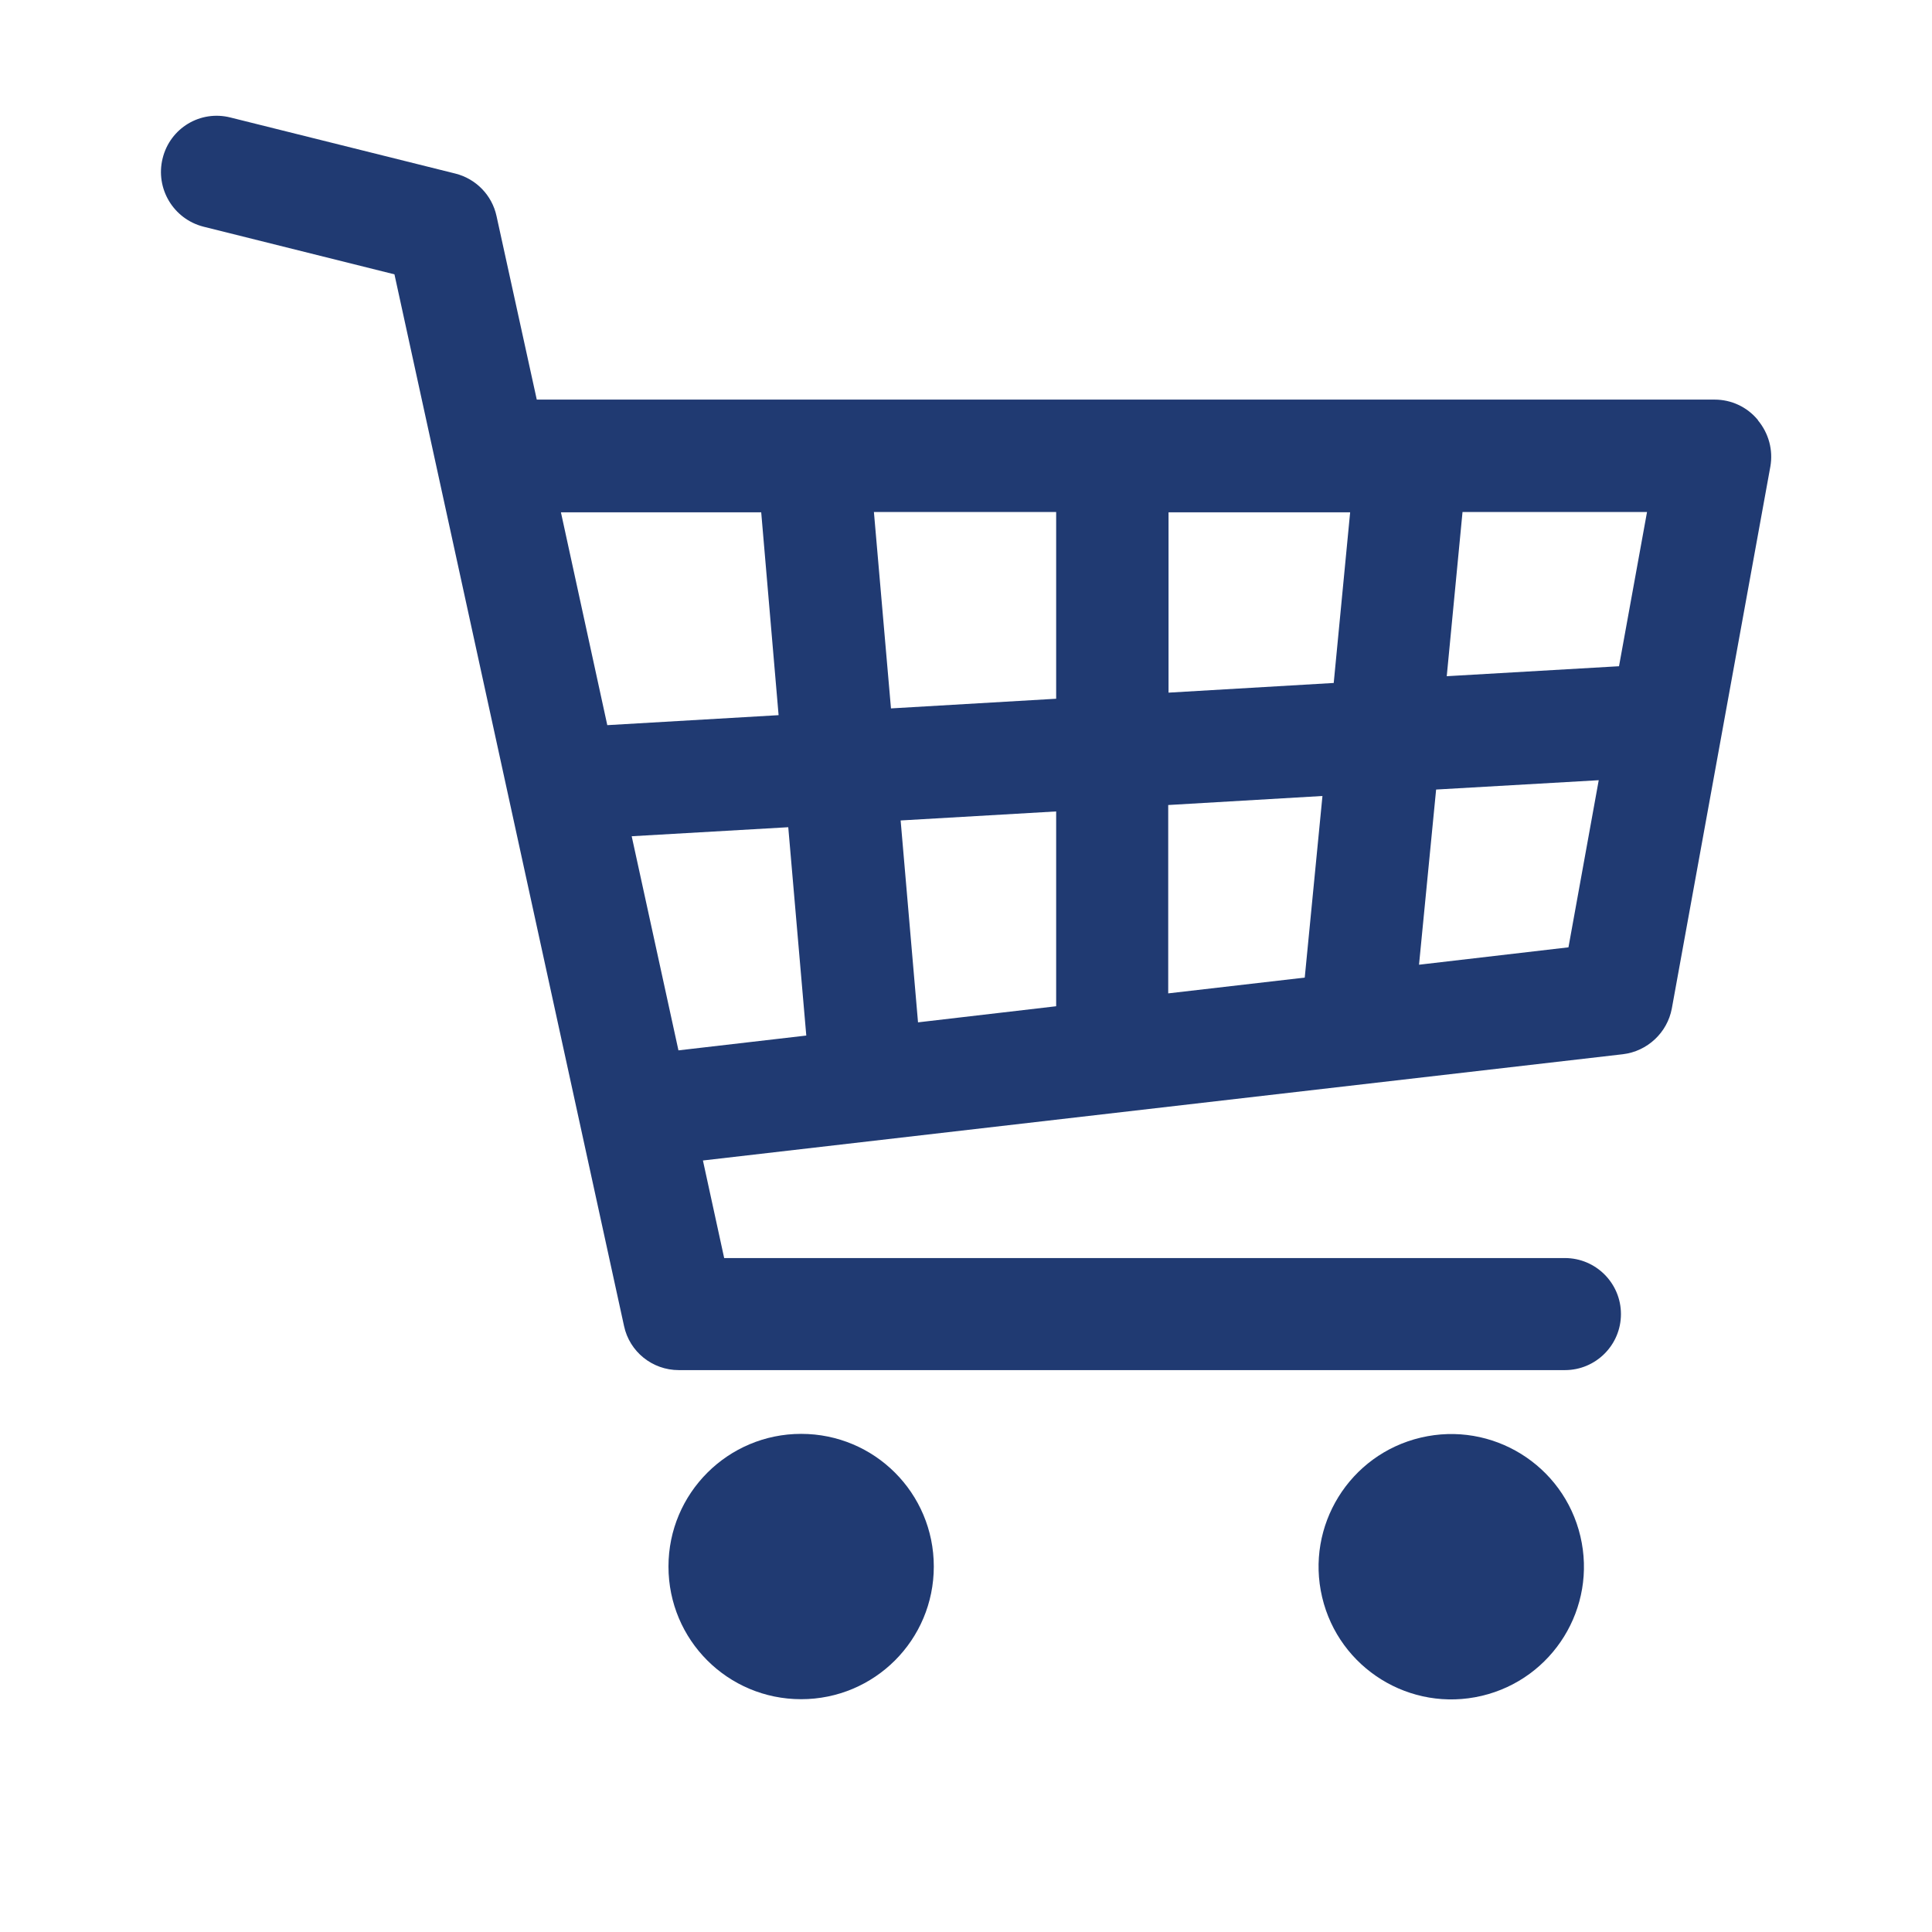 <?xml version="1.0" encoding="UTF-8"?><svg id="Capa_1" xmlns="http://www.w3.org/2000/svg" viewBox="0 0 60 60"><defs><style>.cls-1{fill:#203a72;stroke-width:0px;}</style></defs><path class="cls-1" d="m54.59,13.04c-.33-.4-.82-.63-1.34-.63H16.67l-1.25-5.7c-.14-.65-.64-1.16-1.28-1.32l-6.98-1.74c-.94-.24-1.88.33-2.11,1.27-.23.93.33,1.88,1.27,2.12l5.93,1.48,7.13,32.66c.17.8.88,1.37,1.7,1.37h27.52c.96,0,1.74-.78,1.74-1.74s-.78-1.74-1.74-1.74h-26.11l-.66-3.03,28.57-3.3c.76-.09,1.38-.67,1.52-1.42l3.06-16.83c.09-.51-.05-1.03-.38-1.43Zm-4.3,7.65l-5.36.31.49-5.1h5.73l-.87,4.79Zm-17.49,4.51v6.05l-4.29.5-.54-6.27,4.83-.28Zm-5.13-3.2l-.53-6.1h5.66v5.8l-5.13.3Zm8.62,3l4.78-.28-.55,5.64-4.24.49v-5.85Zm0-3.49v-5.6h5.64l-.51,5.3-5.12.3Zm-12.65-5.6l.54,6.3-5.32.31-1.44-6.61h6.21Zm-4.02,10.06l4.86-.28.56,6.47-3.97.46-1.45-6.64Zm24.45,3.98l.53-5.43,5.05-.29-.94,5.19-4.64.54Z"/><circle class="cls-1" cx="45.07" cy="48.65" r="4.12" transform="translate(-9.97 11.66) rotate(-13.28)"/><path class="cls-1" d="m24.88,44.53c-2.27,0-4.12,1.84-4.12,4.12s1.84,4.12,4.12,4.12,4.12-1.84,4.12-4.12-1.84-4.12-4.12-4.12Z"/></svg>